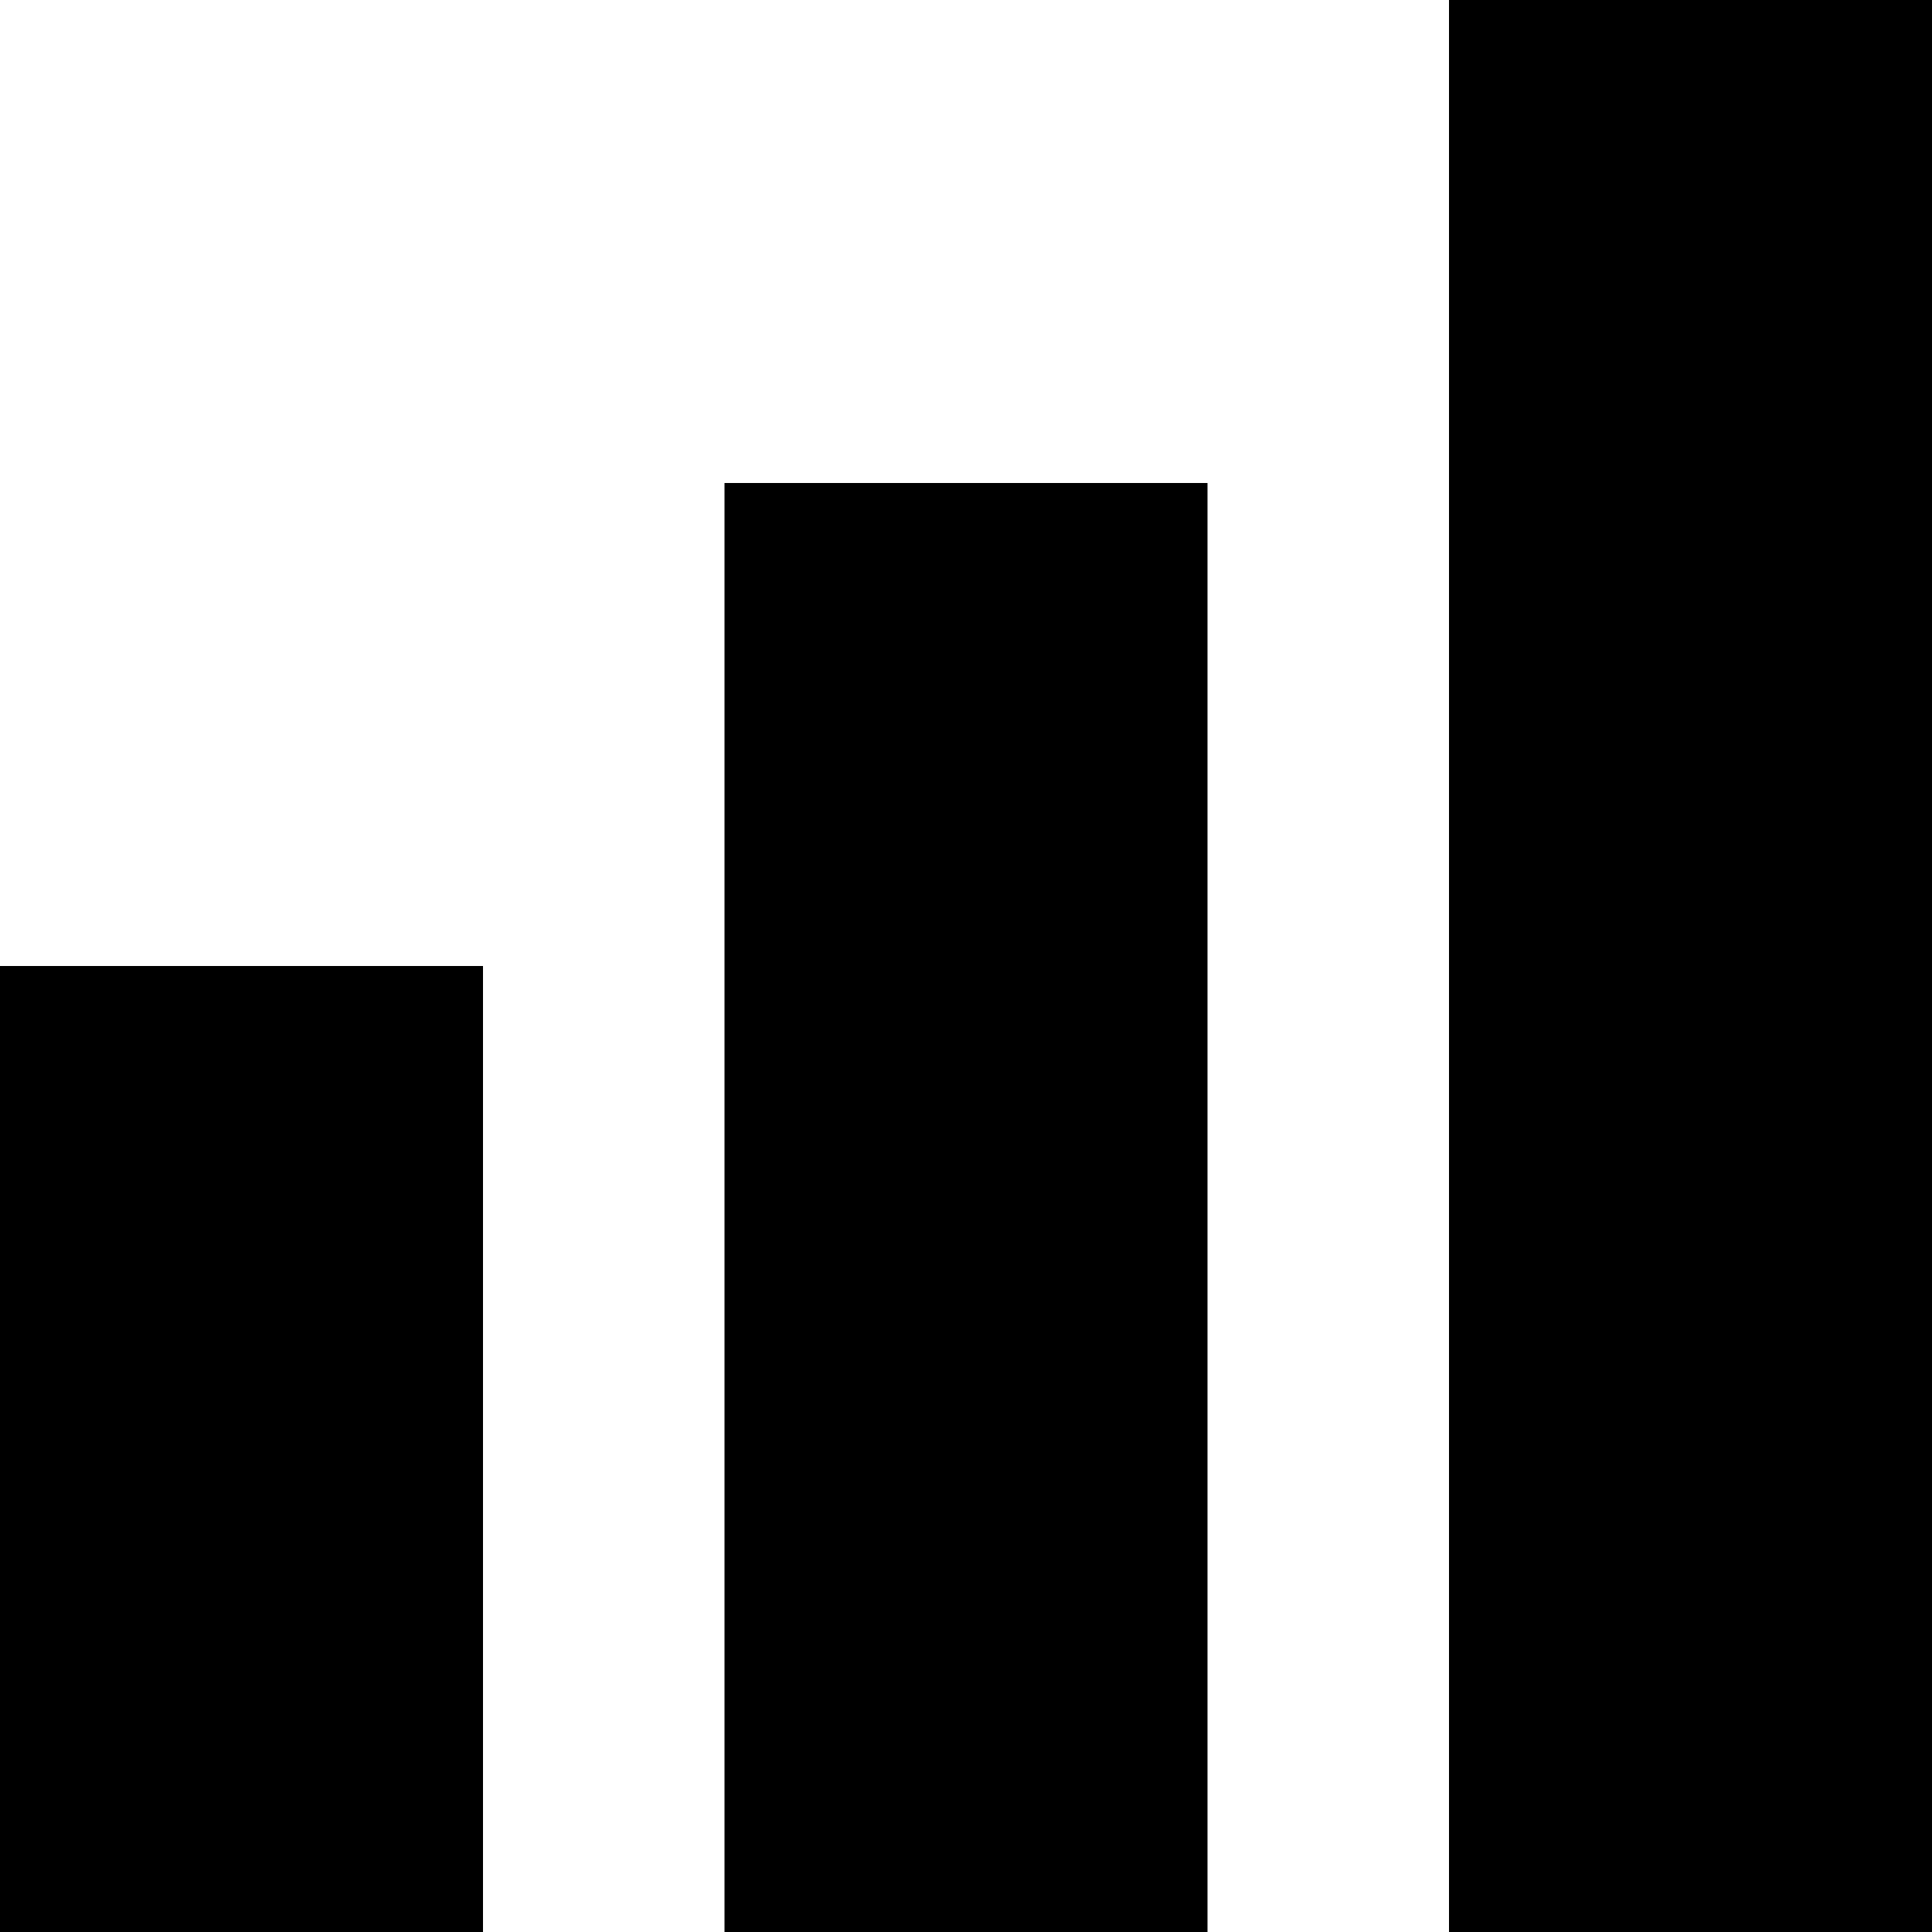 <?xml version="1.0" encoding="UTF-8"?>
<svg id="uuid-6c0f3219-17c9-42ed-933b-cdcabc629f21" data-name="Vrstva 1" xmlns="http://www.w3.org/2000/svg" viewBox="0 0 8 8">
  <defs>
    <style>
      .uuid-ba0bed44-c803-4a33-9eab-725271afe798 {
        fill: #000;
        stroke-width: 0px;
      }
    </style>
  </defs>
  <rect class="uuid-ba0bed44-c803-4a33-9eab-725271afe798" y="4" width="2" height="4"/>
  <rect class="uuid-ba0bed44-c803-4a33-9eab-725271afe798" x="3" y="2" width="2" height="6"/>
  <rect class="uuid-ba0bed44-c803-4a33-9eab-725271afe798" x="6" width="2" height="8"/>
</svg>